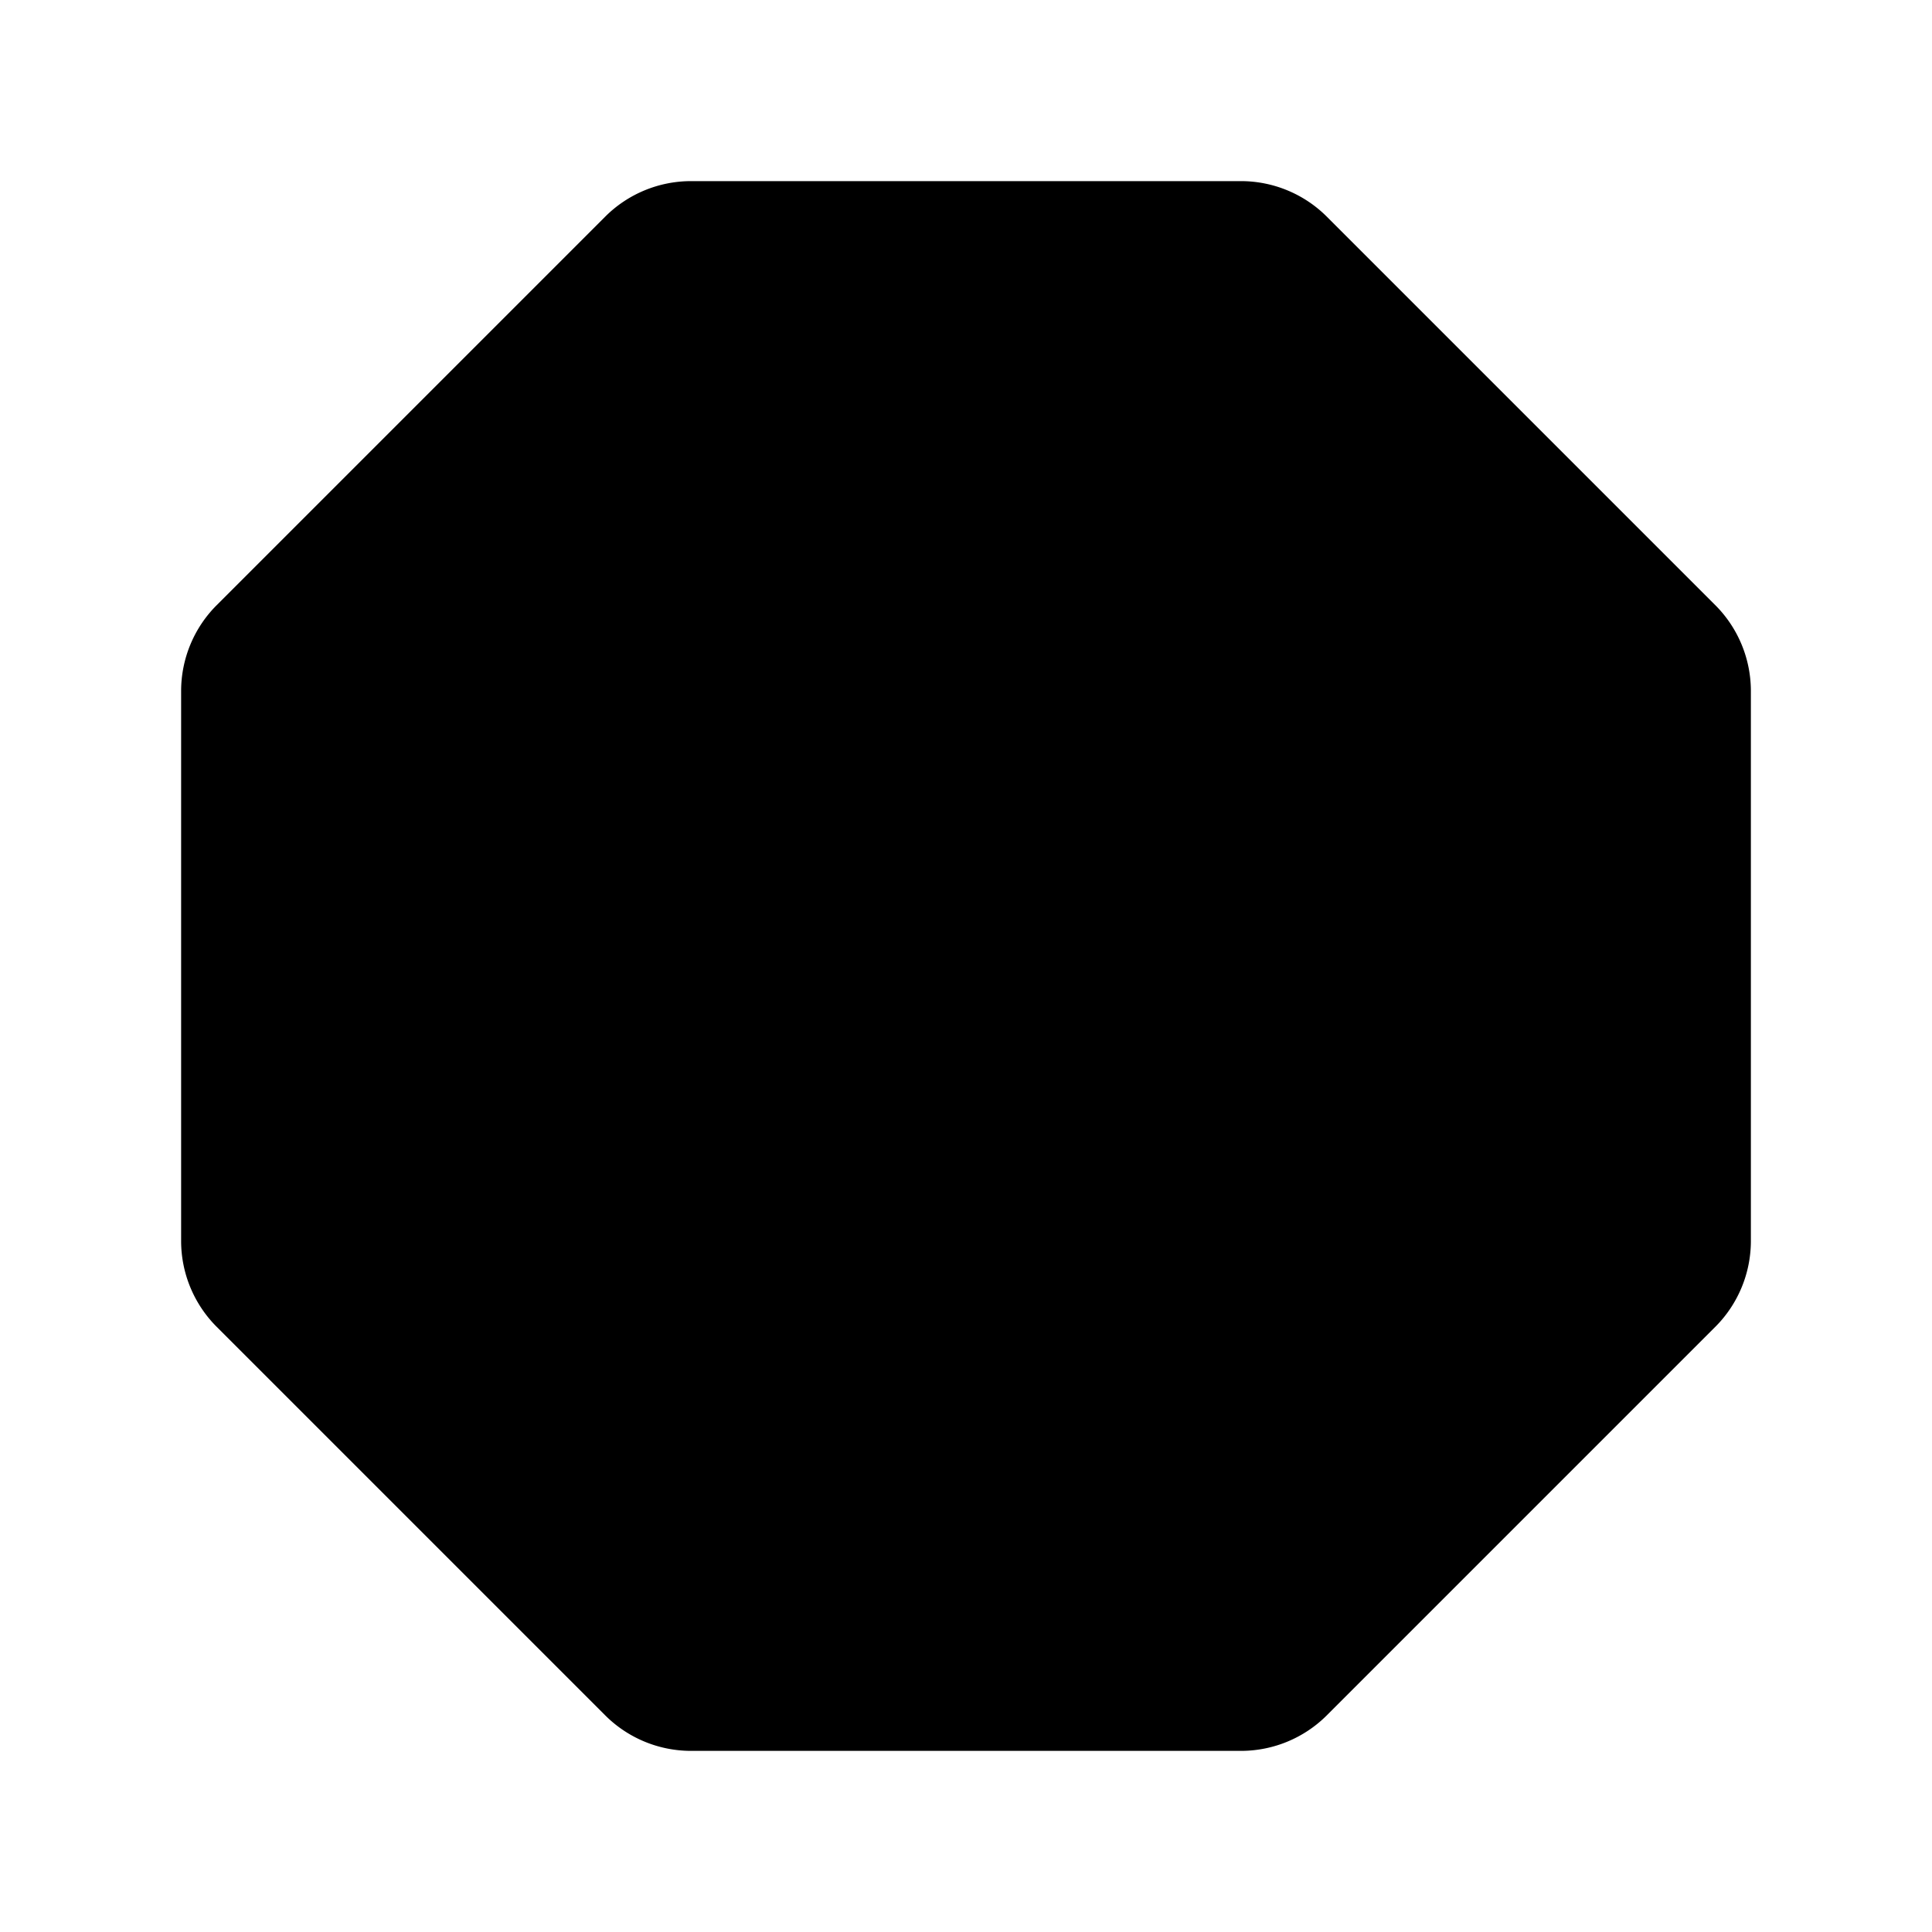<svg xmlns="http://www.w3.org/2000/svg" viewBox="0 0 256 256"><rect width="256" height="256" fill="none"/><path d="M227.3,80.2,175.8,28.7A16.1,16.1,0,0,0,164.5,24h-73a16.1,16.1,0,0,0-11.3,4.7L28.7,80.2A16.1,16.1,0,0,0,24,91.5v73a16.1,16.1,0,0,0,4.7,11.3l51.5,51.5A16.1,16.1,0,0,0,91.5,232h73a16.1,16.1,0,0,0,11.3-4.7l51.5-51.5a16.1,16.1,0,0,0,4.7-11.3v-73A16.1,16.1,0,0,0,227.3,80.2Z"/></svg>